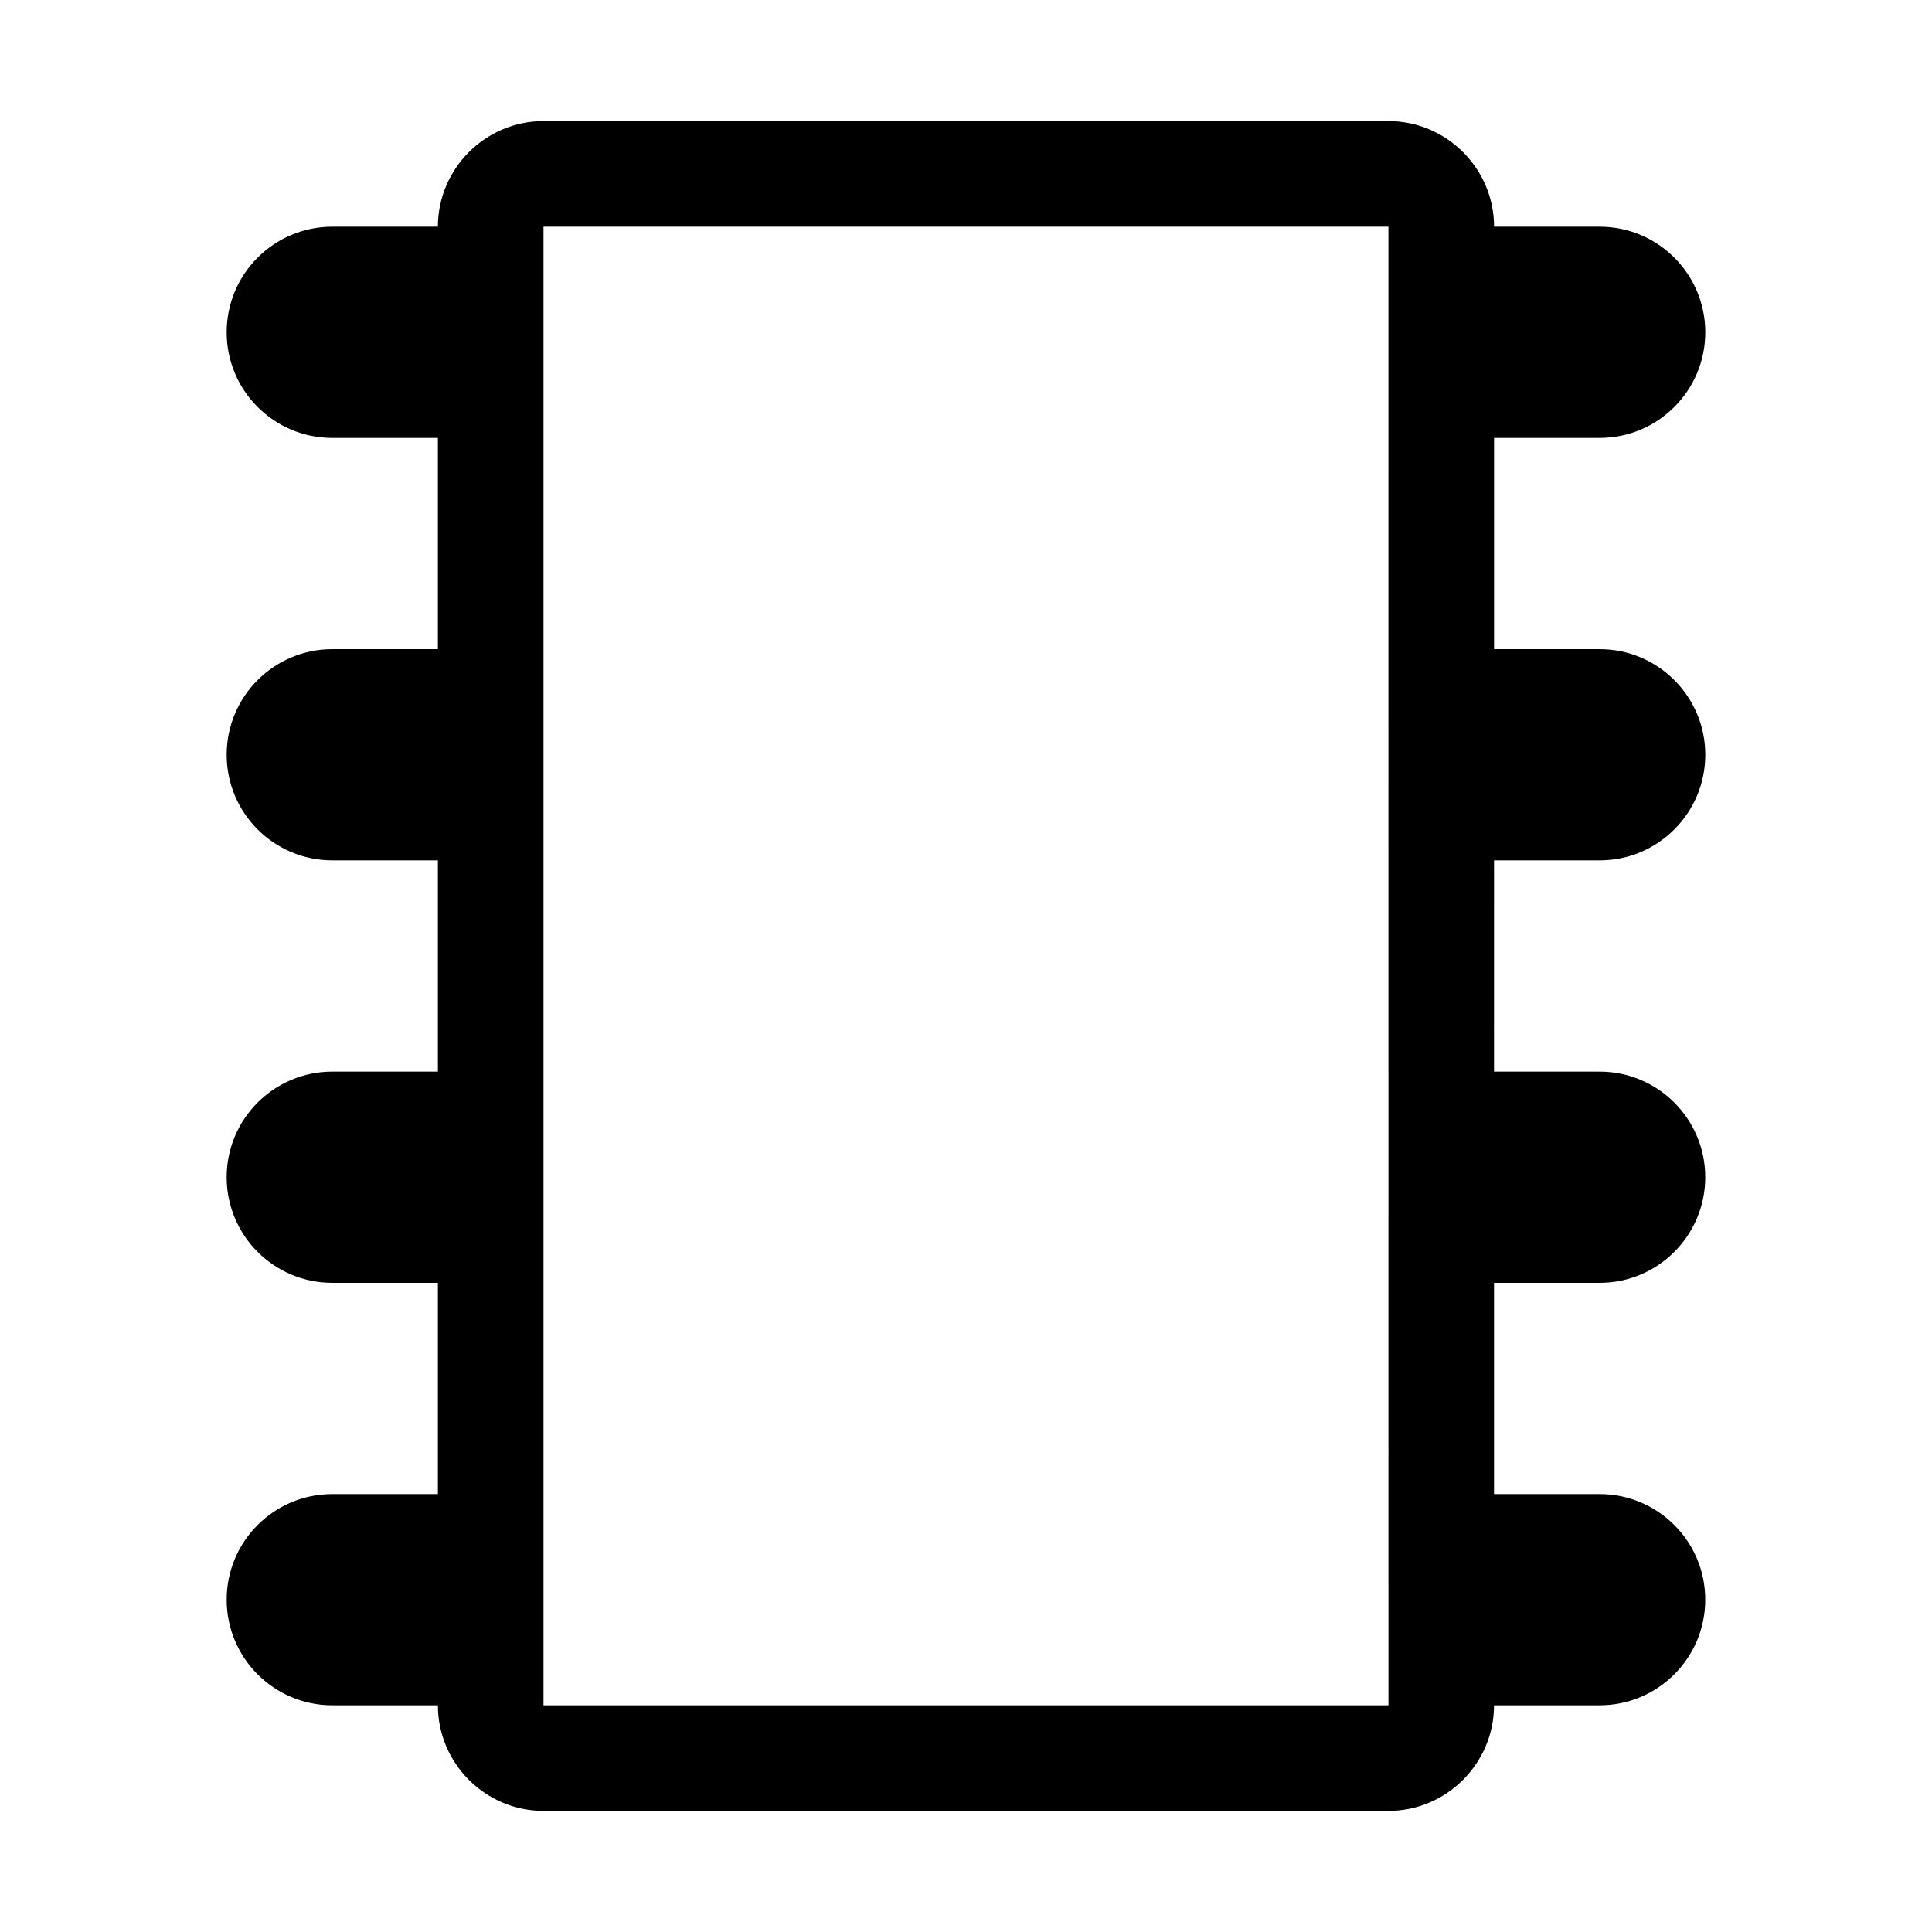<?xml version="1.0" encoding="UTF-8"?>
<!-- Uploaded to: SVG Repo, www.svgrepo.com, Generator: SVG Repo Mixer Tools -->
<svg fill="#000000" width="800px" height="800px" version="1.1" viewBox="144 144 512 512" xmlns="http://www.w3.org/2000/svg">
 <path d="m567.93 372.01c15.449 0 27.988-12.539 27.988-27.988s-12.539-27.988-27.988-27.988h-27.988v-55.98h27.988c15.449 0 27.988-12.539 27.988-27.988s-12.539-27.988-27.988-27.988h-27.988c0-15.395-12.594-27.988-27.988-27.988l-223.92-0.004c-15.391 0-27.988 12.598-27.988 27.992h-27.988c-15.449 0-27.988 12.539-27.988 27.988s12.539 27.988 27.988 27.988h27.988v55.98h-27.988c-15.449 0-27.988 12.539-27.988 27.988s12.539 27.988 27.988 27.988h27.988v55.98h-27.988c-15.449 0-27.988 12.539-27.988 27.988 0 15.449 12.539 27.988 27.988 27.988h27.988v55.98h-27.988c-15.449 0-27.988 12.539-27.988 27.988 0 15.449 12.539 27.988 27.988 27.988h27.988c0 15.395 12.594 27.988 27.988 27.988h223.91c15.395 0 27.988-12.594 27.988-27.988h27.988c15.449 0 27.988-12.539 27.988-27.988 0-15.449-12.539-27.988-27.988-27.988h-27.988v-55.98h27.988c15.449 0 27.988-12.539 27.988-27.988 0-15.449-12.539-27.988-27.988-27.988h-27.988l0.004-55.98zm-55.977 223.92h-223.92v-391.85h223.91z"/>
</svg>